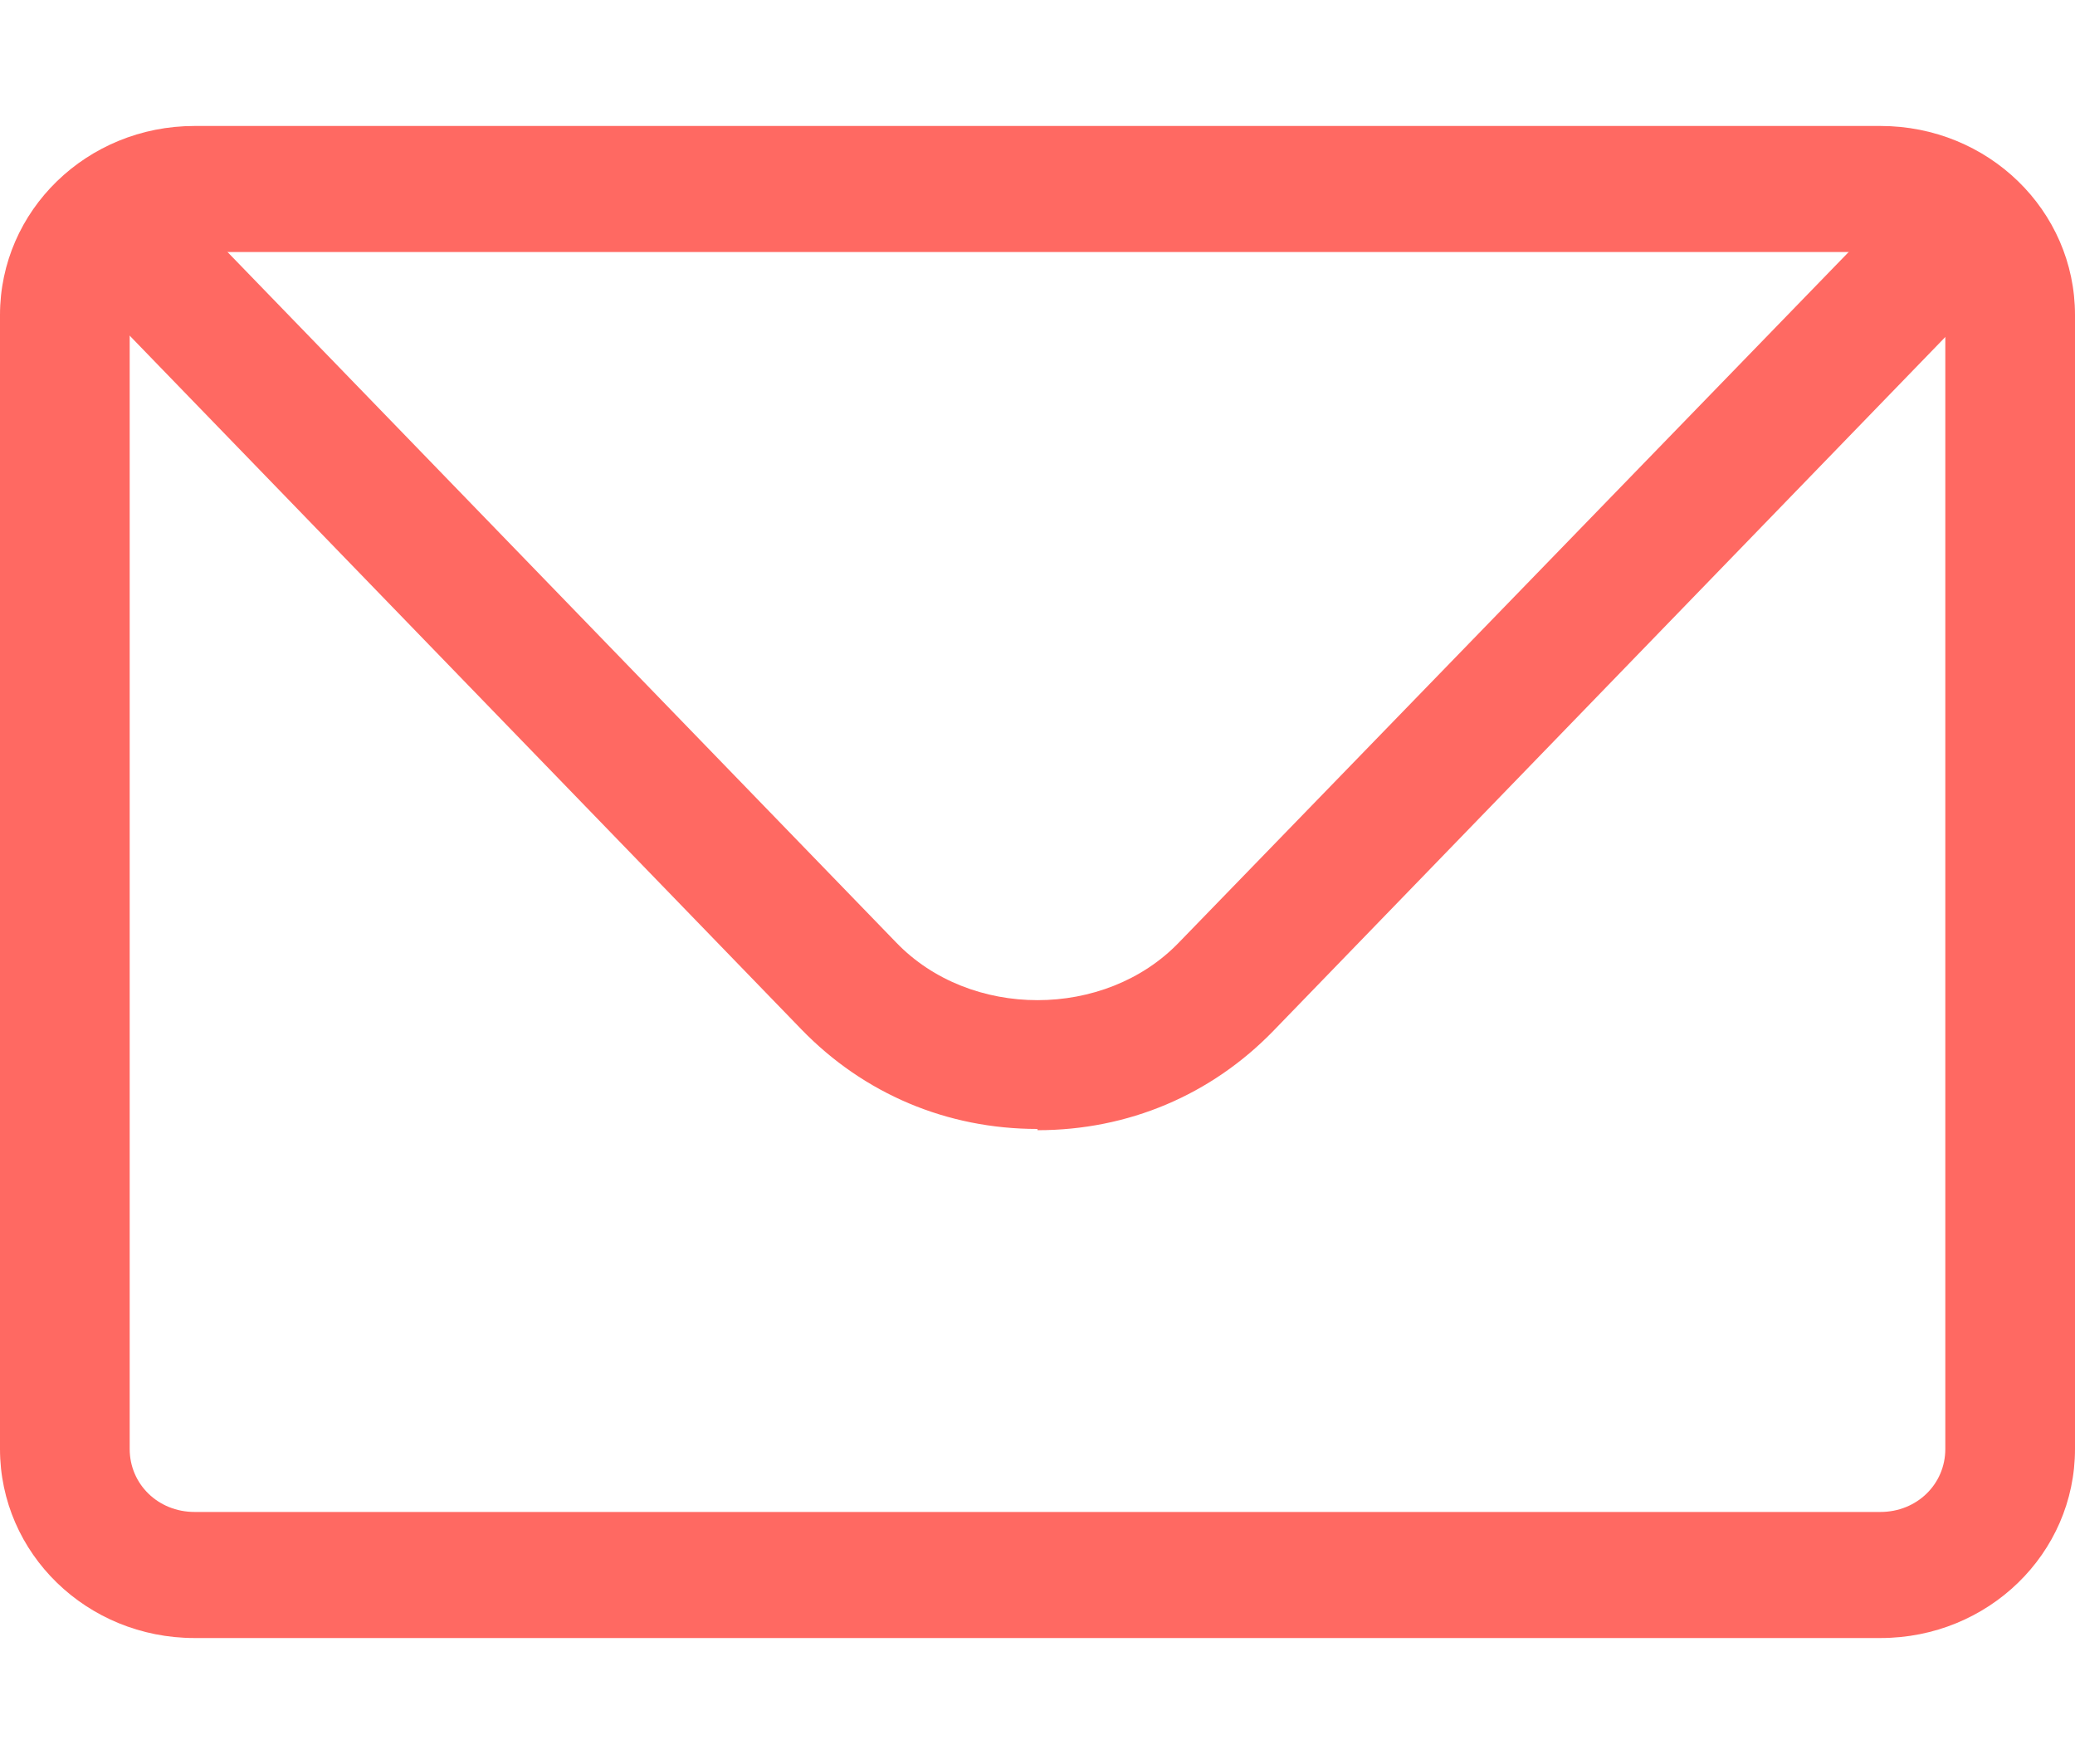<svg width="20" height="17" viewBox="0 0 20 17" fill="none" xmlns="http://www.w3.org/2000/svg">
<path d="M18.125 15.786H1.875C0.838 15.786 0 14.972 0 13.964V3.036C0 2.028 0.838 1.214 1.875 1.214H18.125C19.163 1.214 20 2.028 20 3.036V13.964C20 14.972 19.163 15.786 18.125 15.786ZM1.875 2.429C1.525 2.429 1.25 2.696 1.25 3.036V13.964C1.25 14.304 1.525 14.571 1.875 14.571H18.125C18.475 14.571 18.75 14.304 18.75 13.964V3.036C18.75 2.696 18.475 2.429 18.125 2.429H1.875Z" fill="#FF6962"/>
<path d="M10 10.88C9.125 10.88 8.325 10.54 7.725 9.921L1.163 3.145C0.925 2.902 0.938 2.514 1.188 2.283C1.438 2.052 1.838 2.064 2.075 2.307L8.638 9.083C9.35 9.824 10.65 9.824 11.363 9.083L17.925 2.319C18.163 2.076 18.563 2.064 18.813 2.295C19.063 2.526 19.075 2.914 18.838 3.157L12.275 9.933C11.675 10.552 10.875 10.892 10 10.892V10.88Z" fill="#FF6962"/>
</svg>
